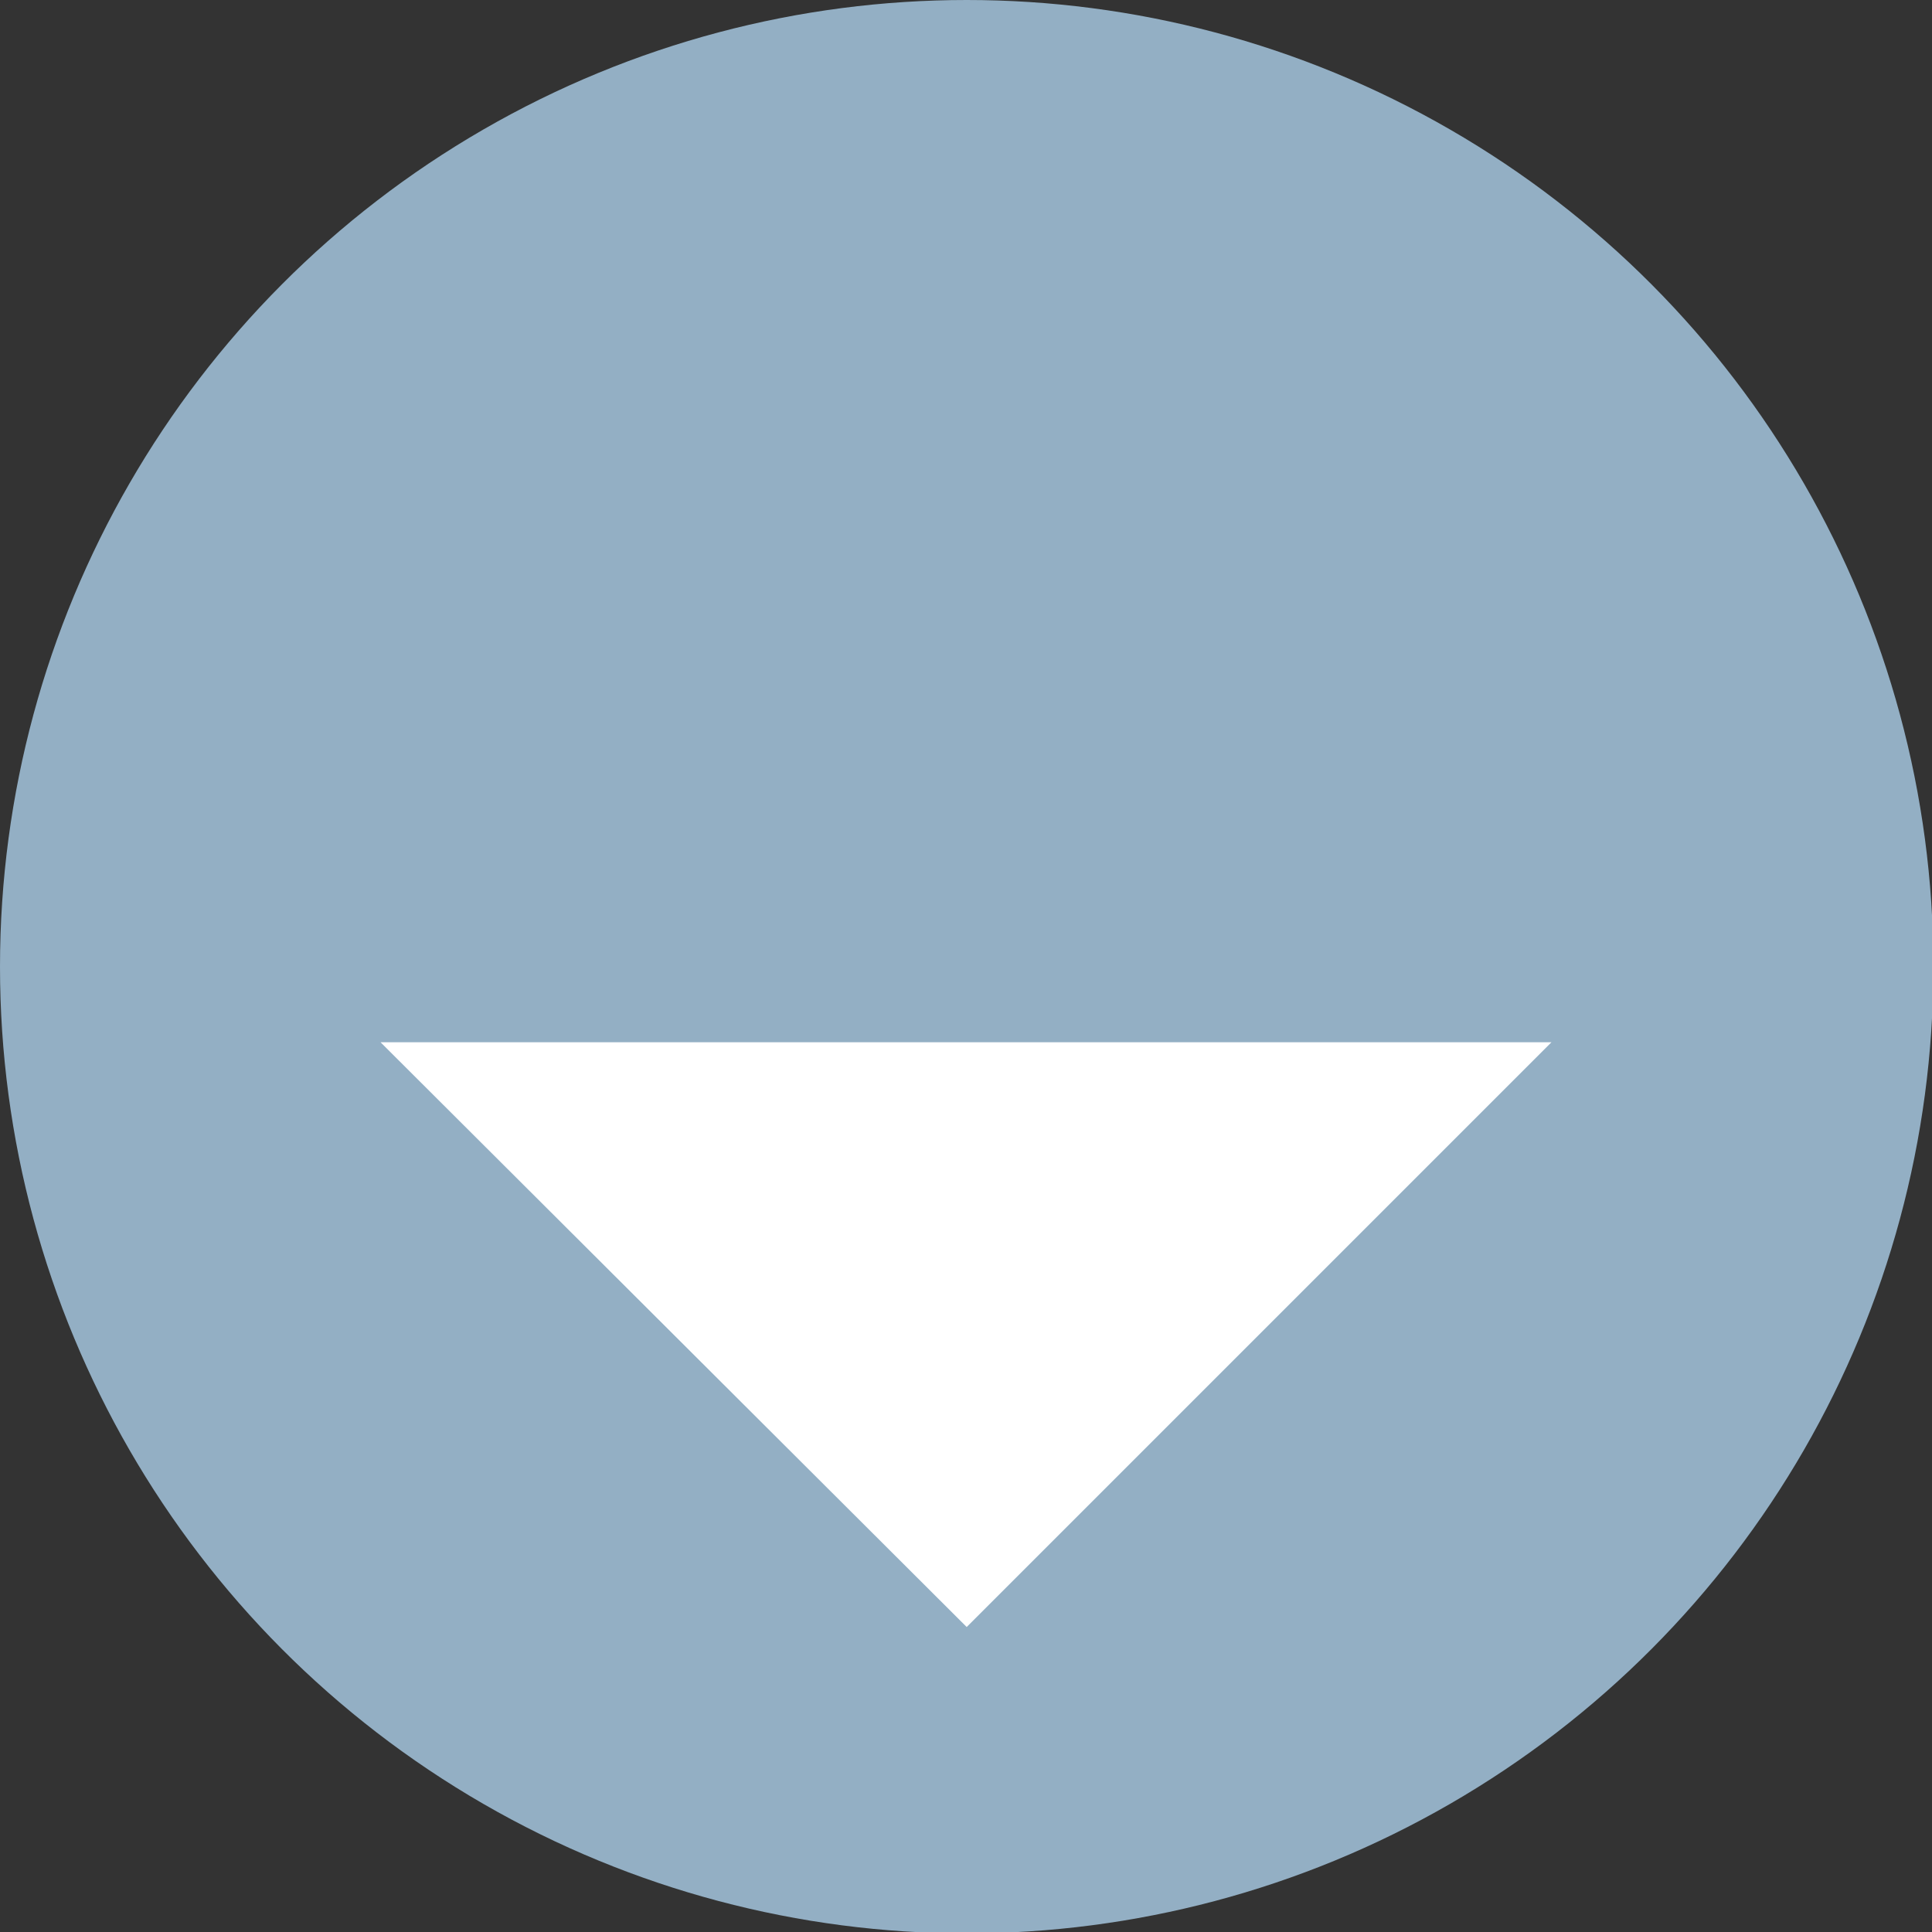 <svg xmlns="http://www.w3.org/2000/svg" viewBox="0 0 13.81 13.81"><rect x="0" y="0" width="13.81" height="13.81" fill="#333333" stroke="none"/><defs><style>.cls-1{fill:#93afc4;}.cls-2{fill:#fff;}</style></defs><g id="Layer_2" data-name="Layer 2"><g id="Layer_1-2" data-name="Layer 1"><circle class="cls-1" cx="6.91" cy="6.91" r="6.91"/><polygon class="cls-2" points="11.09 7.45 6.91 11.63 2.72 7.45 11.09 7.45"/></g></g></svg>